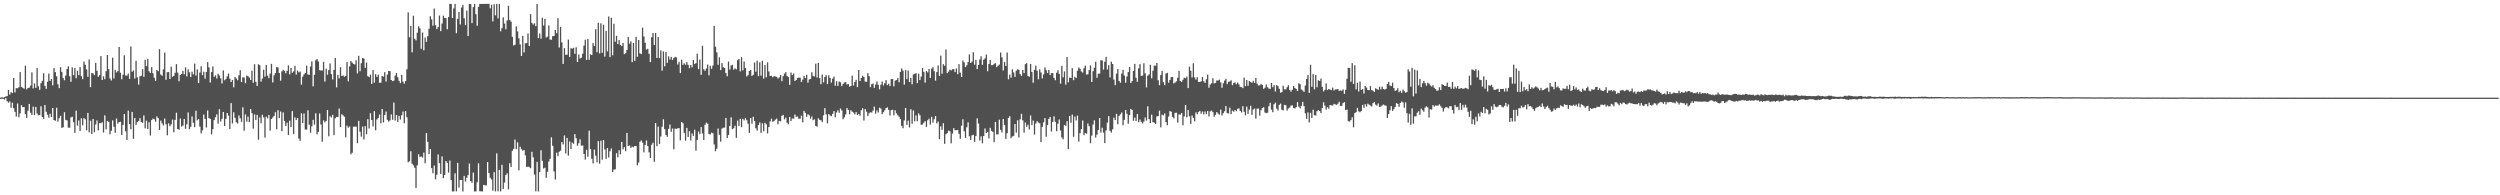 <svg xmlns="http://www.w3.org/2000/svg" width="1920" height="150"><path fill="#4f4f4f" d="M0 74.976h1v1H0zM1 74.725h1v1H1zM2 74.954h1v1H2zM3 74.619h1v1.868H3zM4 74.061h1v1.269H4zM5 73.846h1v3.935H5zM6 69.143h1v9.742H6zM7 72.599h1v5.265H7zM8 70.823h1v11.931H8zM9 71.467h1v7.369H9zM10 59.923h1v23.123H10zM11 70.955h1v14.98H11zM12 67.676h1v21.797H12zM13 67.813h1v11.703H13zM14 67.043h1v23.032H14zM15 55.345h1v31.672H15zM16 66.715h1v14.13H16zM17 67.413h1v14.945H17zM18 68.16h1v14.049H18zM19 50.412h1v37.197H19zM20 68.683h1v21.854H20zM21 67.547h1v17.426H21zM22 67.343h1v12.489H22zM23 65.74h1v20.854H23zM24 55.608h1v32.654H24zM25 67.867h1v14.055H25zM26 64.119h1v24.253H26zM27 67.502h1v14.594H27zM28 52.262h1v34.902H28zM29 66.271h1v22.317H29zM30 68.994h1v19.411H30zM31 63.902h1v17.707H31zM32 62.078h1v27.778H32zM33 56.25h1v34.979H33zM34 65.943h1v14.704H34zM35 68.267h1v17.526H35zM36 62.733h1v25.385H36zM37 56.469h1v33.943H37zM38 62.172h1v25.179H38zM39 60.624h1v29.326H39zM40 65.51h1v17.449H40zM41 52.342h1v39.794H41zM42 55.385h1v37.373H42zM43 58.603h1v24.157H43zM44 64.738h1v28.728H44zM45 67.681h1v23.148H45zM46 51.624h1v37.275H46zM47 55.119h1v43.076H47zM48 59.963h1v37.781H48zM49 61.655h1v24.579H49zM50 58.005h1v34.04H50zM51 52.956h1v39.571H51zM52 50.924h1v47.113H52zM53 58.556h1v39.468H53zM54 62.835h1v27.347H54zM55 51.696h1v37.975H55zM56 57.774h1v36.034H56zM57 52.239h1v49.81H57zM58 60.038h1v24.968H58zM59 54.343h1v42.161H59zM60 57.683h1v34.823H60zM61 51.565h1v49.119H61zM62 58.501h1v32.355H62zM63 60.844h1v35.377H63zM64 47.319h1v43.41H64zM65 49.775h1v41.852H65zM66 53.294h1v46.786H66zM67 58.972h1v27.774H67zM68 45.629h1v56.063H68zM69 66.904h1v25.801H69zM70 56.043h1v46.879H70zM71 56.402h1v34.983H71zM72 57.697h1v43.926H72zM73 48.277h1v47.369H73zM74 54.351h1v38.159H74zM75 59.003h1v41.083H75zM76 57.689h1v36.941H76zM77 43.044h1v51.595H77zM78 61.453h1v32.442H78zM79 58.59h1v43.18H79zM80 60.823h1v27.803H80zM81 54.706h1v44.607H81zM82 42.249h1v50.567H82zM83 53.073h1v40.473H83zM84 60.257h1v42.889H84zM85 61.791h1v38.643H85zM86 44.265h1v48.19H86zM87 60.276h1v37.067H87zM88 53.582h1v48.404H88zM89 55.632h1v35.375H89zM90 54.598h1v40.291H90zM91 36.031h1v57.7H91zM92 55.85h1v37.64H92zM93 60.878h1v42.758H93zM94 57.414h1v38.545H94zM95 42.504h1v45.088H95zM96 57.959h1v42.926H96zM97 58.134h1v49.343H97zM98 56.53h1v28.449H98zM99 60.572h1v34.646H99zM100 35.67h1v63.566H100zM101 55.101h1v30.866H101zM102 54.123h1v52.526H102zM103 60.291h1v30.272H103zM104 46.747h1v49.22H104zM105 59.446h1v34.332H105zM106 64.995h1v27.893H106zM107 58.566h1v32.206H107zM108 58.118h1v35.57H108zM109 53.123h1v41.203H109zM110 59.057h1v29.629H110zM111 45.939h1v52.602H111zM112 50.798h1v41.893H112zM113 45.217h1v53.801H113zM114 54.74h1v39.161H114zM115 56.037h1v48.064H115zM116 51.556h1v40.645H116zM117 56.196h1v34.908H117zM118 59.688h1v31.894H118zM119 62.182h1v31.256H119zM120 53.768h1v35.601H120zM121 54.665h1v36.123H121zM122 37.796h1v62.067H122zM123 57.259h1v35.424H123zM124 58.152h1v36.553H124zM125 53.228h1v43.12H125zM126 40.392h1v50.705H126zM127 61.214h1v34.236H127zM128 55.467h1v48.457H128zM129 55.324h1v39.374H129zM130 60.689h1v36.257H130zM131 51.255h1v44.269H131zM132 58.98h1v32.859H132zM133 58.288h1v43.316H133zM134 55.924h1v36.11H134zM135 49.246h1v37.309H135zM136 55.745h1v43.351H136zM137 62.387h1v37.222H137zM138 57.581h1v33.445H138zM139 56.838h1v40.413H139zM140 54.499h1v41.969H140zM141 57.026h1v34.306H141zM142 51.779h1v47.133H142zM143 58.682h1v36.786H143zM144 53.271h1v33.111H144zM145 55.487h1v43.762H145zM146 59.206h1v38.163H146zM147 55.025h1v34.423H147zM148 57.104h1v37.185H148zM149 48.843h1v48.778H149zM150 57.986h1v27.061H150zM151 53.305h1v39.104H151zM152 63.816h1v27.691H152zM153 55.679h1v41.62H153zM154 50.868h1v51.596H154zM155 57.71h1v42.368H155zM156 55.05h1v32.986H156zM157 60.44h1v30.878H157zM158 55.267h1v42.656H158zM159 47.723h1v37.107H159zM160 51.77h1v38.897H160zM161 63.334h1v28.003H161zM162 55.35h1v47.858H162zM163 51.024h1v48.187H163zM164 58.965h1v33.306H164zM165 57.911h1v32.085H165zM166 60.287h1v27.504H166zM167 56.606h1v38.385H167zM168 58.022h1v25.851H168zM169 60.177h1v33.226H169zM170 64.125h1v27.167H170zM171 54.046h1v31.967H171zM172 61.651h1v35.096H172zM173 60.609h1v30.683H173zM174 58.606h1v28.185H174zM175 56.544h1v32.215H175zM176 60.358h1v38.768H176zM177 62.987h1v16.155H177zM178 61.41h1v33.416H178zM179 67.078h1v19.178H179zM180 59.024h1v31.492H180zM181 60.269h1v33.602H181zM182 61.629h1v33.211H182zM183 57.844h1v30.817H183zM184 53.965h1v36.938H184zM185 63.035h1v30.526H185zM186 59.333h1v23.077H186zM187 59.556h1v40.835H187zM188 63.963h1v23.934H188zM189 58.064h1v35.324H189zM190 58.591h1v31.026H190zM191 59.553h1v34.171H191zM192 61.388h1v22.342H192zM193 54.269h1v32.65H193zM194 63.515h1v35.287H194zM195 49.348h1v38.529H195zM196 62.828h1v29.386H196zM197 66.011h1v22.25H197zM198 49.341h1v57.95H198zM199 50.069h1v40.094H199zM200 62.675h1v31.955H200zM201 60.297h1v27.849H201zM202 53.56h1v36.56H202zM203 58.858h1v46.787H203zM204 49.872h1v39.745H204zM205 58.065h1v32.82H205zM206 60.045h1v28.294H206zM207 56.492h1v43.828H207zM208 49.052h1v42.354H208zM209 63.275h1v26.949H209zM210 57.867h1v31.14H210zM211 56.02h1v30.199H211zM212 51.53h1v47.747H212zM213 51.806h1v32.81H213zM214 56.039h1v34.678H214zM215 61.961h1v23.676H215zM216 54.823h1v45.932H216zM217 53.668h1v32.638H217zM218 54.38h1v38.499H218zM219 56.27h1v40.505H219zM220 54.383h1v39.94H220zM221 50.168h1v53.513H221zM222 57.14h1v35.507H222zM223 52.245h1v45.363H223zM224 55.841h1v29.489H224zM225 54.825h1v48.192H225zM226 50.536h1v39.619H226zM227 57.357h1v34.857H227zM228 54.188h1v36.433H228zM229 55.608h1v50.847H229zM230 54.959h1v53.22H230zM231 65.034h1v22.06H231zM232 58.882h1v35.652H232zM233 57.118h1v30.045H233zM234 56.066h1v43.441H234zM235 50.489h1v49.042H235zM236 57.192h1v27.526H236zM237 57.466h1v38.354H237zM238 51.084h1v50.929H238zM239 47.179h1v49.828H239zM240 66.278h1v25.729H240zM241 57.464h1v38.22H241zM242 46.294h1v40.75H242zM243 45.289h1v57.894H243zM244 47.189h1v54.068H244zM245 53.846h1v33.301H245zM246 54.114h1v41.545H246zM247 54.169h1v54.694H247zM248 47.489h1v44.98H248zM249 62.659h1v31.268H249zM250 52.722h1v40.132H250zM251 57.417h1v27.054H251zM252 53.884h1v50.812H252zM253 48.719h1v40.592H253zM254 56.869h1v33.301H254zM255 61.049h1v27.139H255zM256 53.7h1v50.094H256zM257 44.421h1v46.407H257zM258 67.054h1v22.727H258zM259 57.478h1v32.363H259zM260 60.21h1v23.153H260zM261 51.599h1v45.992H261zM262 58.349h1v29.432H262zM263 57.968h1v30.648H263zM264 58.921h1v30.761H264zM265 58.286h1v47.163H265zM266 47.586h1v48.873H266zM267 62.502h1v35.556H267zM268 51.014h1v46.092H268zM269 46.871h1v71.657H269zM270 48.075h1v69.203H270zM271 49.112h1v48.151H271zM272 49.56h1v47.745H272zM273 46.282h1v50.95H273zM274 56.377h1v53.601H274zM275 42.857h1v49.982H275zM276 54.707h1v46.456H276zM277 48.587h1v56.349H277zM278 44.561h1v52.608H278zM279 45h1v62.132H279zM280 52.102h1v44.826H280zM281 48.051h1v54.989H281zM282 58.495h1v33.044H282zM283 59.237h1v39.424H283zM284 57.281h1v29.645H284zM285 64.434h1v27.727H285zM286 53.886h1v43.166H286zM287 63.48h1v21.904H287zM288 56.97h1v43.062H288zM289 59.104h1v32.64H289zM290 57.333h1v33.266H290zM291 63.581h1v24.387H291zM292 63.42h1v31.229H292zM293 58.293h1v25.426H293zM294 58.871h1v35.189H294zM295 55.42h1v32.953H295zM296 62.594h1v23.044H296zM297 57.31h1v34.7H297zM298 54.506h1v38.956H298zM299 54.616h1v37.867H299zM300 61.417h1v26.47H300zM301 62.316h1v29.7H301zM302 61.892h1v16.866H302zM303 58.079h1v34.473H303zM304 56.078h1v32.233H304zM305 59.334h1v34.282H305zM306 62.064h1v26.951H306zM307 63.853h1v27.938H307zM308 57.477h1v31.035H308zM309 62.655h1v22.978H309zM310 64.281h1v30.386H310zM311 62.232h1v23.116H311zM312 53.214h1v36.864H312zM313 9.469h1v115.178H313zM314 28.623h1v95.167H314zM315 19.942h1v96.217H315zM316 40.175h1v85.498H316zM317 12.104h1v114.885H317zM318 29.766h1v99.076H318zM319 31.003h1v113.305H319zM320 25.079h1v101.887H320zM321 20.147h1v98.351H321zM322 21.75h1v98.943H322zM323 37.483h1v82.668H323zM324 24.992h1v95.969H324zM325 38.622h1v78.559H325zM326 28.844h1v96.553H326zM327 32.153h1v70.041H327zM328 27.818h1v81.123H328zM329 22.113h1v96.224H329zM330 12.481h1v101.937H330zM331 14.92h1v114.181H331zM332 19.737h1v113.306H332zM333 6.542h1v120.608H333zM334 19.349h1v118.37H334zM335 22.335h1v111.879H335zM336 20.774h1v97.827H336zM337 11.936h1v113.397H337zM338 23.933h1v109.673H338zM339 18.065h1v102.043H339zM340 12.102h1v124.762H340zM341 13.692h1v120.784H341zM342 13.994h1v109.674H342zM343 22.419h1v102.645H343zM344 13.01h1v119.57H344zM345 3.026h1v120.256H345zM346 3.011h1v135.28H346zM347 13.821h1v133.209H347zM348 6.49h1v140.505H348zM349 3.041h1v130.056H349zM350 25.494h1v121.49H350zM351 14.497h1v110.563H351zM352 9.143h1v134.921H352zM353 18.8h1v119.438H353zM354 5.805h1v132.381H354zM355 3.735h1v143.288H355zM356 14.013h1v121.037H356zM357 19.249h1v120.156H357zM358 8.194h1v128.323H358zM359 27.639h1v106.862H359zM360 3.044h1v122.526H360zM361 3.151h1v135.924H361zM362 17.754h1v122.603H362zM363 5.464h1v127.074H363zM364 2.97h1v144.052H364zM365 10.898h1v136.11H365zM366 19.765h1v120.292H366zM367 5.265h1v120.107H367zM368 2.974h1v143.941H368zM369 3.006h1v143.921H369zM370 2.998h1v144.03H370zM371 2.971h1v139.017H371zM372 2.987h1v139.395H372zM373 2.98h1v139.341H373zM374 2.972h1v121.423H374zM375 2.966h1v129.965H375zM376 6.405h1v130.115H376zM377 3.647h1v134.164H377zM378 16.451h1v129.969H378zM379 3.215h1v128.98H379zM380 11.76h1v135.241H380zM381 2.976h1v114.831H381zM382 14.143h1v132.78H382zM383 2.974h1v127.524H383zM384 24.016h1v122.989H384zM385 21.595h1v105.045H385zM386 13.365h1v131.778H386zM387 18.067h1v122.156H387zM388 22.495h1v111.942H388zM389 15.742h1v117.392H389zM390 4.449h1v140.962H390zM391 15.238h1v110.15H391zM392 16.592h1v111.73H392zM393 28.333h1v87.459H393zM394 34.924h1v79.405H394zM395 34.396h1v72.77H395zM396 20.289h1v94.25H396zM397 24.119h1v85.258H397zM398 29.507h1v101.291H398zM399 34.144h1v78.538H399zM400 42.966h1v71.597H400zM401 27.6h1v88.184H401zM402 40.247h1v74.897H402zM403 33.221h1v86.159H403zM404 33.096h1v95.226H404zM405 25.641h1v102.241H405zM406 35.294h1v93.114H406zM407 10.862h1v118.336H407zM408 17.565h1v99.021H408zM409 18.895h1v101.868H409zM410 17.862h1v116.229H410zM411 20.08h1v126.855H411zM412 3h1v121.366H412zM413 29.3h1v117.73H413zM414 25.754h1v106.438H414zM415 29.681h1v85.737H415zM416 13.673h1v109.822H416zM417 19.607h1v109.764H417zM418 14.482h1v114.335H418zM419 28.841h1v107.731H419zM420 28.129h1v103.835H420zM421 19.491h1v104.568H421zM422 30.362h1v91.615H422zM423 30.551h1v74.945H423zM424 27.772h1v84.227H424zM425 27.627h1v104.02H425zM426 23.054h1v114.801H426zM427 25.527h1v91.742H427zM428 13.933h1v105.964H428zM429 36.496h1v80.039H429zM430 20.609h1v95.136H430zM431 32.561h1v76.524H431zM432 49.09h1v61.875H432zM433 36.953h1v67.096H433zM434 42.083h1v75.753H434zM435 41.995h1v63.92H435zM436 30.438h1v89.068H436zM437 43.779h1v64.913H437zM438 37h1v77.369H438zM439 37.424h1v72.115H439zM440 36.718h1v73.729H440zM441 41.303h1v61.693H441zM442 36.311h1v69.873H442zM443 47.628h1v64.316H443zM444 41.889h1v68.137H444zM445 44.923h1v62.073H445zM446 44.305h1v67.616H446zM447 41.258h1v70.467H447zM448 35.005h1v83.263H448zM449 30.504h1v92.079H449zM450 46.014h1v68.962H450zM451 29.894h1v90.51H451zM452 45.926h1v54.475H452zM453 41.687h1v72.85H453zM454 42.295h1v79.562H454zM455 33.068h1v92.417H455zM456 35.377h1v79.534H456zM457 22.43h1v97.117H457zM458 40.102h1v84.533H458zM459 17.518h1v90.871H459zM460 41.039h1v84.67H460zM461 17.933h1v90.14H461zM462 40.511h1v82.099H462zM463 18.989h1v88.515H463zM464 43.454h1v71.322H464zM465 23.632h1v98.433H465zM466 39.452h1v74.31H466zM467 12.633h1v108.278H467zM468 43.828h1v72.344H468zM469 13.717h1v100.296H469zM470 42.469h1v89.747H470zM471 18.203h1v112.051H471zM472 32.047h1v98.005H472zM473 27.488h1v90.184H473zM474 33.77h1v87.011H474zM475 30.766h1v84.65H475zM476 34.531h1v84.011H476zM477 35.358h1v73.656H477zM478 33.003h1v81.679H478zM479 41.577h1v71.431H479zM480 40.917h1v75.196H480zM481 38.339h1v63.764H481zM482 28.372h1v83.779H482zM483 33.576h1v78.08H483zM484 31.761h1v81.788H484zM485 47.716h1v64.914H485zM486 33.046h1v80.075H486zM487 46.77h1v65.36H487zM488 28.311h1v83.883H488zM489 43.621h1v83.281H489zM490 30.716h1v94.104H490zM491 40.953h1v67.929H491zM492 41.559h1v66.286H492zM493 21.225h1v88.333H493zM494 27.985h1v89.072H494zM495 32.905h1v78.449H495zM496 38.04h1v69.913H496zM497 37.479h1v74.708H497zM498 41.309h1v75.679H498zM499 47.722h1v73.625H499zM500 28.611h1v82.566H500zM501 25.396h1v84.199H501zM502 34.526h1v89.676H502zM503 25.309h1v69.151H503zM504 44.558h1v67.694H504zM505 28.486h1v68.736H505zM506 44.593h1v65.933H506zM507 38.725h1v66.132H507zM508 54.279h1v43.072H508zM509 39.489h1v52.117H509zM510 50.876h1v48.282H510zM511 40.008h1v63.69H511zM512 48.216h1v56.855H512zM513 43.283h1v55.664H513zM514 45.698h1v49.969H514zM515 43.691h1v57.526H515zM516 46.017h1v52.712H516zM517 44.639h1v69.995H517zM518 43.683h1v55.097H518zM519 44.134h1v54.854H519zM520 49.484h1v49.075H520zM521 47.414h1v50.969H521zM522 56.122h1v51.659H522zM523 45.879h1v47.806H523zM524 49.835h1v44.887H524zM525 48.564h1v53.474H525zM526 49.739h1v58.233H526zM527 47.648h1v50.551H527zM528 49.836h1v55.371H528zM529 52.401h1v48.342H529zM530 49.942h1v57.91H530zM531 51.688h1v50.839H531zM532 46.127h1v58.29H532zM533 49.223h1v50.412H533zM534 48.547h1v67.177H534zM535 41.211h1v66.266H535zM536 53.07h1v47.93H536zM537 45.71h1v57.272H537zM538 57.508h1v40.092H538zM539 35.143h1v67.309H539zM540 53.205h1v54.317H540zM541 54.399h1v41.452H541zM542 52.657h1v41.544H542zM543 49.586h1v45.431H543zM544 57.88h1v45.094H544zM545 50.459h1v52.755H545zM546 52.856h1v48.978H546zM547 50.401h1v51.923H547zM548 19.844h1v91.111H548zM549 35.821h1v80.337H549zM550 40.202h1v74.013H550zM551 49.732h1v48.971H551zM552 44.041h1v59.484H552zM553 53.791h1v55.012H553zM554 48.419h1v50.336H554zM555 51.639h1v46.441H555zM556 52.194h1v45.816H556zM557 56.106h1v34.443H557zM558 58.586h1v47.396H558zM559 47.303h1v56.357H559zM560 53.435h1v43.26H560zM561 50.317h1v39.8H561zM562 49.79h1v49.436H562zM563 53.484h1v44.989H563zM564 52.481h1v44.014H564zM565 53.263h1v52.578H565zM566 46.292h1v46.34H566zM567 45.326h1v51.37H567zM568 54.815h1v36.499H568zM569 43.893h1v53.815H569zM570 54.079h1v37.269H570zM571 47.25h1v45.277H571zM572 52.188h1v38.593H572zM573 58.73h1v33.643H573zM574 57.718h1v37.322H574zM575 54.485h1v47.59H575zM576 53.71h1v36.937H576zM577 58.338h1v36.617H577zM578 57.42h1v32.304H578zM579 47.991h1v44.992H579zM580 55.107h1v43.452H580zM581 46.556h1v53.777H581zM582 58.473h1v37.564H582zM583 47.874h1v46.19H583zM584 58.094h1v43.956H584zM585 46.698h1v48.046H585zM586 60.386h1v40.375H586zM587 49.884h1v44.44H587zM588 59.33h1v36.171H588zM589 47.936h1v54.533H589zM590 54.904h1v42.683H590zM591 58.381h1v34.843H591zM592 58.186h1v32.96H592zM593 59.324h1v34.218H593zM594 58.537h1v34.478H594zM595 58.725h1v33.205H595zM596 59.016h1v32.046H596zM597 60.299h1v35.147H597zM598 59.447h1v33.37H598zM599 57.589h1v35.63H599zM600 62.336h1v26.615H600zM601 58.456h1v29.818H601zM602 56.507h1v35.195H602zM603 55.378h1v34.998H603zM604 58.367h1v35.831H604zM605 59.187h1v36.248H605zM606 65.194h1v24.601H606zM607 55.72h1v37.191H607zM608 57.702h1v33.286H608zM609 56.41h1v34.76H609zM610 62.195h1v25.74H610zM611 61.422h1v28.227H611zM612 59.936h1v29.557H612zM613 59.597h1v31.647H613zM614 59.692h1v31.468H614zM615 62.946h1v25.863H615zM616 61.253h1v32.63H616zM617 58.293h1v26.874H617zM618 59.941h1v26.719H618zM619 57.404h1v32.312H619zM620 63.472h1v24.279H620zM621 61.011h1v27.533H621zM622 60.614h1v30.474H622zM623 55.507h1v33.916H623zM624 58.297h1v34.007H624zM625 58.763h1v32.891H625zM626 48.885h1v47.889H626zM627 59.522h1v37.765H627zM628 48.321h1v42.545H628zM629 59.999h1v31.994H629zM630 64.657h1v27.701H630zM631 57.29h1v36.542H631zM632 63.286h1v25.31H632zM633 59.108h1v23.949H633zM634 57.776h1v30.103H634zM635 64.567h1v30.175H635zM636 57.88h1v29.712H636zM637 59.896h1v28.729H637zM638 63.459h1v25.78H638zM639 60.436h1v26.992H639zM640 58.869h1v26.448H640zM641 65.855h1v24.229H641zM642 62.397h1v23.913H642zM643 65.946h1v18.731H643zM644 62.611h1v24.043H644zM645 63.196h1v20.165H645zM646 66.158h1v18.672H646zM647 64.493h1v27.1H647zM648 63.383h1v26.769H648zM649 63.03h1v24.825H649zM650 64.931h1v18.125H650zM651 64.517h1v19.911H651zM652 66.636h1v21.141H652zM653 66.051h1v18.636H653zM654 58.134h1v27.603H654zM655 65.626h1v20.85H655zM656 62.974h1v24.91H656zM657 61.275h1v24.783H657zM658 66.94h1v21.353H658zM659 53.81h1v33.694H659zM660 62.278h1v26.613H660zM661 59.895h1v24.779H661zM662 58.182h1v24.96H662zM663 59.177h1v33.411H663zM664 62.672h1v21.029H664zM665 62.807h1v22.983H665zM666 56.188h1v33.018H666zM667 58.461h1v28.567H667zM668 66.909h1v19.244H668zM669 64.703h1v21.757H669zM670 64.169h1v20.755H670zM671 67.429h1v14.437H671zM672 64.965h1v22.282H672zM673 62.503h1v22.287H673zM674 65.129h1v21.22H674zM675 68.609h1v14.091H675zM676 65.093h1v18.323H676zM677 62.635h1v25.052H677zM678 65.626h1v20.528H678zM679 63.918h1v20.809H679zM680 61.557h1v21.443H680zM681 65.373h1v17.103H681zM682 64.299h1v20.077H682zM683 66.101h1v22.629H683zM684 60.789h1v23.848H684zM685 60.696h1v23.587H685zM686 66.301h1v22.26H686zM687 61.878h1v22.789H687zM688 61.508h1v25.533H688zM689 59.975h1v28.584H689zM690 63.205h1v26.459H690zM691 55.306h1v36.205H691zM692 52.518h1v44.14H692zM693 54.288h1v44.238H693zM694 64.985h1v27.501H694zM695 53.858h1v29.063H695zM696 60.799h1v35.156H696zM697 54.184h1v38.508H697zM698 62.962h1v34.948H698zM699 59.808h1v24.074H699zM700 64.714h1v30.279H700zM701 57.189h1v27.659H701zM702 56.772h1v36.43H702zM703 56.117h1v32.495H703zM704 63.784h1v29.312H704zM705 56.568h1v30.498H705zM706 61.516h1v27.019H706zM707 58.819h1v37.026H707zM708 52.184h1v43.409H708zM709 55.196h1v39.011H709zM710 63.432h1v29.589H710zM711 54.59h1v42.826H711zM712 55.604h1v36.83H712zM713 52.942h1v38.247H713zM714 59.856h1v35.816H714zM715 52.718h1v37.054H715zM716 51.6h1v42.682H716zM717 54.688h1v36.934H717zM718 61.927h1v27.173H718zM719 55.322h1v39.424H719zM720 50.262h1v43.119H720zM721 58.298h1v48.491H721zM722 42.679h1v54.37H722zM723 56.638h1v43.095H723zM724 49.287h1v45.385H724zM725 50.501h1v59.941H725zM726 37.983h1v65.099H726zM727 56.149h1v46.035H727zM728 55.015h1v45.277H728zM729 53.574h1v47.23H729zM730 54.044h1v56.036H730zM731 53.172h1v49.411H731zM732 53.094h1v45.333H732zM733 55.34h1v44.642H733zM734 52.577h1v47.408H734zM735 57.01h1v42.731H735zM736 49.33h1v53.431H736zM737 55.793h1v50.805H737zM738 59.138h1v37.419H738zM739 46.421h1v45.154H739zM740 47.861h1v52.954H740zM741 51.563h1v54.339H741zM742 50.144h1v47.597H742zM743 47.682h1v46.262H743zM744 41.775h1v62.926H744zM745 48.375h1v59.086H745zM746 47.335h1v56.667H746zM747 40.116h1v63.415H747zM748 49.684h1v59.287H748zM749 45.993h1v58.497H749zM750 53.066h1v37.802H750zM751 49.9h1v45.012H751zM752 45.663h1v62.259H752zM753 43.214h1v61.502H753zM754 49.745h1v60.299H754zM755 45.885h1v58.584H755zM756 44.846h1v53.808H756zM757 41.876h1v60.333H757zM758 54.728h1v46.539H758zM759 49.195h1v57.095H759zM760 46.02h1v52.128H760zM761 50.09h1v50.378H761zM762 49.966h1v51.324H762zM763 48.947h1v60.277H763zM764 48.523h1v45.138H764zM765 51.502h1v51.788H765zM766 50.42h1v52.733H766zM767 49.561h1v42.319H767zM768 40.344h1v59.365H768zM769 44.089h1v57.649H769zM770 54.101h1v37.268H770zM771 47.525h1v48.519H771zM772 50.591h1v56.037H772zM773 40.338h1v61.964H773zM774 60.924h1v29.629H774zM775 57.275h1v31.98H775zM776 59.677h1v46.447H776zM777 53.269h1v51.512H777zM778 55.603h1v48.738H778zM779 59.041h1v36.193H779zM780 54.312h1v47.58H780zM781 53.176h1v39.244H781zM782 53.675h1v51.963H782zM783 56.916h1v34.737H783zM784 58.231h1v29.192H784zM785 53.766h1v38.714H785zM786 56.168h1v45.706H786zM787 49.256h1v44.737H787zM788 48.461h1v48.947H788zM789 58.315h1v37.457H789zM790 58.938h1v40.509H790zM791 49.167h1v39.576H791zM792 55.261h1v40.863H792zM793 63.549h1v29.044H793zM794 53.622h1v49.773H794zM795 50.362h1v44.505H795zM796 54.302h1v38.787H796zM797 60.92h1v33.181H797zM798 53.267h1v41.376H798zM799 55.663h1v53.387H799zM800 60.207h1v37.215H800zM801 57.108h1v36.908H801zM802 51.742h1v38.977H802zM803 53.922h1v51.065H803zM804 56.068h1v39.976H804zM805 53.74h1v37.577H805zM806 57.679h1v32.151H806zM807 56.191h1v44.831H807zM808 56.114h1v37.556H808zM809 59.786h1v29.56H809zM810 61.668h1v31.867H810zM811 55.877h1v44.873H811zM812 53.975h1v41.058H812zM813 56.75h1v35.01H813zM814 64.252h1v35.981H814zM815 50.519h1v55.073H815zM816 59.41h1v47.571H816zM817 54.833h1v41.121H817zM818 65.006h1v31.649H818zM819 43.798h1v49.288H819zM820 63.164h1v51.366H820zM821 59.539h1v29.586H821zM822 59.906h1v34.391H822zM823 52.395h1v35.617H823zM824 61.585h1v43.49H824zM825 59.003h1v30.542H825zM826 59.939h1v32.565H826zM827 54.373h1v34.396H827zM828 51.878h1v56.86H828zM829 52.771h1v49.509H829zM830 54.874h1v44.324H830zM831 55.774h1v36.773H831zM832 52.485h1v51.36H832zM833 50.39h1v51.81H833zM834 57.332h1v45.372H834zM835 57.015h1v37.791H835zM836 53.829h1v43.089H836zM837 50.225h1v59.797H837zM838 62.931h1v41.229H838zM839 54.691h1v40.956H839zM840 52.006h1v40.408H840zM841 47.394h1v58.258H841zM842 59.724h1v43.691H842zM843 56.615h1v43.233H843zM844 56.55h1v34.082H844zM845 46.258h1v55.565H845zM846 46.464h1v51.587H846zM847 53.44h1v48.421H847zM848 47.43h1v62.498H848zM849 43.613h1v56.522H849zM850 53.365h1v40.781H850zM851 50.082h1v39.087H851zM852 59.464h1v40.979H852zM853 47.404h1v54.436H853zM854 49.131h1v50.208H854zM855 61.12h1v29.225H855zM856 65.361h1v26.86H856zM857 56.528h1v30.877H857zM858 53.033h1v42.388H858zM859 62.156h1v26.87H859zM860 63.479h1v24.333H860zM861 56.542h1v29.846H861zM862 53.646h1v42.562H862zM863 58.075h1v33.924H863zM864 63.533h1v21.017H864zM865 58.776h1v28.611H865zM866 55.325h1v39.691H866zM867 51.444h1v36.992H867zM868 63.682h1v20.028H868zM869 62.277h1v22.16H869zM870 54.412h1v38.385H870zM871 49.035h1v41.302H871zM872 59.678h1v33.184H872zM873 62.877h1v24.739H873zM874 52.449h1v41.436H874zM875 49.243h1v42.569H875zM876 58.359h1v35.222H876zM877 58.013h1v36.785H877zM878 48.661h1v44.679H878zM879 56.322h1v33.896H879zM880 67.129h1v25.517H880zM881 58.129h1v23.521H881zM882 57.131h1v34.328H882zM883 49.703h1v44.83H883zM884 60.131h1v27.921H884zM885 54.269h1v39.562H885zM886 50.38h1v43.841H886zM887 50.409h1v44.865H887zM888 48.358h1v41.076H888zM889 61.658h1v27.435H889zM890 65.42h1v19.556H890zM891 57.663h1v40.123H891zM892 54.419h1v33.685H892zM893 63.079h1v25.552H893zM894 65.379h1v21.743H894zM895 56.458h1v37.341H895zM896 55.902h1v40.236H896zM897 63.489h1v26.022H897zM898 61.392h1v23.894H898zM899 59.173h1v26.652H899zM900 59.099h1v30.649H900zM901 64.043h1v26.908H901zM902 63.327h1v23.366H902zM903 62.414h1v24.145H903zM904 59.694h1v34.437H904zM905 54.41h1v33.495H905zM906 62.254h1v25.699H906zM907 62.923h1v23.863H907zM908 61.233h1v35.035H908zM909 59.631h1v29.74H909zM910 60.132h1v20.481H910zM911 58.753h1v31.373H911zM912 67.687h1v16.859H912zM913 51.207h1v38.061H913zM914 54.321h1v40.739H914zM915 59.497h1v29.167H915zM916 48.593h1v41.92H916zM917 59.457h1v33.73H917zM918 61.133h1v25.185H918zM919 59.27h1v28.481H919zM920 62.93h1v23.03H920zM921 62.933h1v22.272H921zM922 62.472h1v24.879H922zM923 59.03h1v26.62H923zM924 62.387h1v25.5H924zM925 63.666h1v21.976H925zM926 60.874h1v26.798H926zM927 57.288h1v27.995H927zM928 67.366h1v22.01H928zM929 64.909h1v20.606H929zM930 63.949h1v21.042H930zM931 60.117h1v26.039H931zM932 64.041h1v25.683H932zM933 63.653h1v24.567H933zM934 61.807h1v24.251H934zM935 61.834h1v25.344H935zM936 61.195h1v26.882H936zM937 63.209h1v21.037H937zM938 67.356h1v21.305H938zM939 63.962h1v22.956H939zM940 61.884h1v23.559H940zM941 60.495h1v20.985H941zM942 64.592h1v22.259H942zM943 62.847h1v24.336H943zM944 62.529h1v20.184H944zM945 61.692h1v25.967H945zM946 65.404h1v19.546H946zM947 63.674h1v22.132H947zM948 63.258h1v21.201H948zM949 64.728h1v20.688H949zM950 63.381h1v20.203H950zM951 64.757h1v18.449H951zM952 66.701h1v18.482H952zM953 66.927h1v19.431H953zM954 67.689h1v13.887H954zM955 59.598h1v26.25H955zM956 66.195h1v22.385H956zM957 61.43h1v20.5H957zM958 65.878h1v21.617H958zM959 62.205h1v21.976H959zM960 62.961h1v18.27H960zM961 63.603h1v24.619H961zM962 62.065h1v22.018H962zM963 63.662h1v19.711H963zM964 59.883h1v31.191H964zM965 64.248h1v19.202H965zM966 65.661h1v17.685H966zM967 65.531h1v23.277H967zM968 64.397h1v20.309H968zM969 65.206h1v17.799H969zM970 68.19h1v14.136H970zM971 67.345h1v19.105H971zM972 64.911h1v22.007H972zM973 66.978h1v19.578H973zM974 68.017h1v13.609H974zM975 68.319h1v10.644H975zM976 63.723h1v20.473H976zM977 66.983h1v19.167H977zM978 65.406h1v14.662H978zM979 70.259h1v8.583H979zM980 65.339h1v18.079H980zM981 66.181h1v18.741H981zM982 68.181h1v12.341H982zM983 71.152h1v8.41H983zM984 70.741h1v13.574H984zM985 65.801h1v18.966H985zM986 68.63h1v11.883H986zM987 68.632h1v12.228H987zM988 66.99h1v17.951H988zM989 65.467h1v17.858H989zM990 69.023h1v13.549H990zM991 70.389h1v10.659H991zM992 68.892h1v12.032H992zM993 66.07h1v16.884H993zM994 67.609h1v15.735H994zM995 68.312h1v13.965H995zM996 69.863h1v8.59H996zM997 63.918h1v18.017H997zM998 64.67h1v18.549H998zM999 68.687h1v12.597H999zM1000 69.497h1v8.716H1000zM1001 70.529h1v10.962H1001zM1002 65.716h1v21.32H1002zM1003 60.615h1v30.682H1003zM1004 57.67h1v28.633H1004zM1005 71.315h1v22.745H1005zM1006 49.741h1v36.865H1006zM1007 66.637h1v23.973H1007zM1008 56.883h1v27.375H1008zM1009 68.616h1v19.888H1009zM1010 57.589h1v31.07H1010zM1011 66.948h1v18.499H1011zM1012 61.674h1v22.829H1012zM1013 62.23h1v23.08H1013zM1014 60.377h1v26.448H1014zM1015 66.686h1v16.279H1015zM1016 70.203h1v8.407H1016zM1017 69.018h1v12.066H1017zM1018 64.082h1v20.115H1018zM1019 69.153h1v13.185H1019zM1020 68.365h1v15.102H1020zM1021 68.781h1v11.855H1021zM1022 69.242h1v11.683H1022zM1023 67.255h1v13.819H1023zM1024 69.492h1v10.262H1024zM1025 68.656h1v11.547H1025zM1026 68.612h1v11.903H1026zM1027 68.427h1v11.252H1027zM1028 69.763h1v8.394H1028zM1029 69.413h1v11.927H1029zM1030 69.714h1v11.58H1030zM1031 68.681h1v10.456H1031zM1032 72.114h1v6.327H1032zM1033 68.929h1v15.673H1033zM1034 60.468h1v23.714H1034zM1035 52.091h1v40.964H1035zM1036 52.205h1v41.118H1036zM1037 62.73h1v29.47H1037zM1038 48.501h1v41.54H1038zM1039 64.435h1v33.356H1039zM1040 50.146h1v36.738H1040zM1041 68.63h1v17.495H1041zM1042 63.496h1v19.342H1042zM1043 70.264h1v15.222H1043zM1044 62.594h1v23.596H1044zM1045 69.02h1v16.175H1045zM1046 68.345h1v12.191H1046zM1047 71.851h1v10.967H1047zM1048 66.099h1v13.89H1048zM1049 67.237h1v14.658H1049zM1050 69.099h1v10.5H1050zM1051 69.288h1v11.089H1051zM1052 66.139h1v14.953H1052zM1053 69.181h1v12.596H1053zM1054 69.705h1v9.576H1054zM1055 70.62h1v7.686H1055zM1056 67.786h1v12.564H1056zM1057 68.443h1v12.754H1057zM1058 68.987h1v10.46H1058zM1059 66.668h1v15.509H1059zM1060 68.615h1v13.217H1060zM1061 66.498h1v14.39H1061zM1062 68.292h1v12.001H1062zM1063 68.763h1v12.124H1063zM1064 68.232h1v12.981H1064zM1065 64.529h1v26.046H1065zM1066 62.916h1v24.673H1066zM1067 65.69h1v19.015H1067zM1068 66.096h1v15.433H1068zM1069 63.556h1v21.651H1069zM1070 67.547h1v16.223H1070zM1071 69.778h1v12.365H1071zM1072 69.343h1v9.854H1072zM1073 67.791h1v12.043H1073zM1074 70.804h1v11.242H1074zM1075 69.732h1v9.358H1075zM1076 71.378h1v6.606H1076zM1077 68.753h1v9.92H1077zM1078 70.043h1v12.637H1078zM1079 71.208h1v7.384H1079zM1080 70.686h1v16.215H1080zM1081 53.214h1v40.969H1081zM1082 54.924h1v32.549H1082zM1083 66.567h1v29.34H1083zM1084 52.079h1v31.191H1084zM1085 73.994h1v20.915H1085zM1086 53.557h1v35.843H1086zM1087 71.841h1v17.501H1087zM1088 54.131h1v32.423H1088zM1089 65.565h1v19.872H1089zM1090 60.652h1v27.537H1090zM1091 66.935h1v16.477H1091zM1092 63.926h1v20.745H1092zM1093 62.172h1v23.64H1093zM1094 63.856h1v18.773H1094zM1095 65.84h1v15.817H1095zM1096 63.51h1v18.942H1096zM1097 64.229h1v26.07H1097zM1098 65.627h1v18.289H1098zM1099 66.463h1v17.742H1099zM1100 65.507h1v15.242H1100zM1101 67.396h1v14.442H1101zM1102 68.418h1v12.588H1102zM1103 69.696h1v11.438H1103zM1104 69.41h1v11.758H1104zM1105 66.997h1v13.148H1105zM1106 69.181h1v12.379H1106zM1107 64.645h1v18.245H1107zM1108 65.244h1v20.39H1108zM1109 66.069h1v17.109H1109zM1110 65.953h1v16.209H1110zM1111 63.436h1v19.082H1111zM1112 66.831h1v16.366H1112zM1113 66.667h1v14.817H1113zM1114 68.098h1v13.589H1114zM1115 62.966h1v21.549H1115zM1116 68.18h1v19.07H1116zM1117 66.586h1v14.012H1117zM1118 67.814h1v14.526H1118zM1119 66.104h1v15.92H1119zM1120 68.268h1v16.335H1120zM1121 67.87h1v11.293H1121zM1122 67.533h1v16.815H1122zM1123 68.25h1v12.267H1123zM1124 67.982h1v14.567H1124zM1125 67.416h1v12.984H1125zM1126 67.855h1v14.768H1126zM1127 68.559h1v17.312H1127zM1128 58.141h1v31.591H1128zM1129 65.431h1v19.65H1129zM1130 53.329h1v42.02H1130zM1131 53.664h1v37.972H1131zM1132 54.354h1v41.424H1132zM1133 53.085h1v36.509H1133zM1134 59.461h1v33.704H1134zM1135 54.089h1v33.017H1135zM1136 61.194h1v28.223H1136zM1137 61.531h1v24.319H1137zM1138 66.465h1v20.333H1138zM1139 58.69h1v23.579H1139zM1140 68.11h1v18.908H1140zM1141 61.341h1v22.258H1141zM1142 70.25h1v14.069H1142zM1143 65.411h1v22.49H1143zM1144 65.919h1v21.2H1144zM1145 65.113h1v16.557H1145zM1146 66.992h1v17.294H1146zM1147 69.042h1v10.955H1147zM1148 68.959h1v12.94H1148zM1149 68.497h1v13.904H1149zM1150 68.131h1v13.701H1150zM1151 70.636h1v9.939H1151zM1152 68.31h1v12.33H1152zM1153 68.367h1v13.588H1153zM1154 68.221h1v14.279H1154zM1155 70.278h1v10.959H1155zM1156 67.796h1v11.246H1156zM1157 70.184h1v11.6H1157zM1158 67.496h1v12.696H1158zM1159 59.415h1v34.221H1159zM1160 59.255h1v31.445H1160zM1161 64.252h1v29.093H1161zM1162 49.703h1v34.665H1162zM1163 64.258h1v28.975H1163zM1164 52.517h1v31.739H1164zM1165 70.518h1v18.425H1165zM1166 54.408h1v28.753H1166zM1167 70.747h1v12.342H1167zM1168 62.667h1v18.525H1168zM1169 70.11h1v12.544H1169zM1170 66.823h1v15.316H1170zM1171 69.291h1v11.363H1171zM1172 68.429h1v15.539H1172zM1173 70.114h1v9.856H1173zM1174 64.839h1v16.847H1174zM1175 68.277h1v13.15H1175zM1176 66.989h1v15.43H1176zM1177 68.047h1v15.771H1177zM1178 67.215h1v17.871H1178zM1179 66.298h1v16.801H1179zM1180 67.046h1v15.393H1180zM1181 67.945h1v14.082H1181zM1182 69.36h1v11.913H1182zM1183 67.456h1v14.676H1183zM1184 69.298h1v10.153H1184zM1185 69.171h1v12.671H1185zM1186 68.373h1v15.349H1186zM1187 67.738h1v14.524H1187zM1188 67.324h1v13.893H1188zM1189 70.379h1v12.597H1189zM1190 63.702h1v20.573H1190zM1191 66.43h1v19.395H1191zM1192 66.68h1v18.708H1192zM1193 68.559h1v14.774H1193zM1194 62.891h1v21.496H1194zM1195 67.123h1v16.104H1195zM1196 66.299h1v16.45H1196zM1197 67.677h1v15.32H1197zM1198 69.307h1v11.569H1198zM1199 69.479h1v12.092H1199zM1200 67.821h1v14.198H1200zM1201 68.262h1v11.76H1201zM1202 68.17h1v12.497H1202zM1203 65.941h1v14.577H1203zM1204 68.53h1v15.017H1204zM1205 65.039h1v15.67H1205zM1206 69.952h1v11.191H1206zM1207 69.259h1v12.056H1207zM1208 66.13h1v14.36H1208zM1209 68.641h1v12.773H1209zM1210 67.153h1v13.144H1210zM1211 69.169h1v12.676H1211zM1212 68.656h1v10.836H1212zM1213 70.019h1v12.404H1213zM1214 70.546h1v9.513H1214zM1215 68.082h1v12.563H1215zM1216 69.399h1v12.184H1216zM1217 69.654h1v13.14H1217zM1218 67.613h1v14.07H1218zM1219 66.536h1v14.721H1219zM1220 69.613h1v15.701H1220zM1221 70.067h1v12.907H1221zM1222 68.599h1v15.123H1222zM1223 68.917h1v14.305H1223zM1224 68.734h1v14.212H1224zM1225 66.881h1v16.148H1225zM1226 66.698h1v15.224H1226zM1227 69.093h1v13.033H1227zM1228 67.723h1v14.411H1228zM1229 69.22h1v11.198H1229zM1230 69.714h1v10.675H1230zM1231 69.986h1v10.686H1231zM1232 69.071h1v11.119H1232zM1233 66.944h1v14.997H1233zM1234 71.329h1v9.633H1234zM1235 69.472h1v12.26H1235zM1236 69.554h1v12.054H1236zM1237 69.292h1v10.451H1237zM1238 70.128h1v10.136H1238zM1239 69.236h1v12.407H1239zM1240 69.963h1v8.567H1240zM1241 72.088h1v6.529H1241zM1242 71.182h1v8.419H1242zM1243 71.615h1v9.272H1243zM1244 69.518h1v9.493H1244zM1245 69.3h1v10.678H1245zM1246 69.084h1v9.65H1246zM1247 70.06h1v8.916H1247zM1248 69.506h1v10.405H1248zM1249 68.747h1v11.545H1249zM1250 69.417h1v10.02H1250zM1251 70.395h1v8.528H1251zM1252 69.942h1v9.357H1252zM1253 67.991h1v11.535H1253zM1254 70.945h1v8.932H1254zM1255 70.275h1v9.698H1255zM1256 71.992h1v8.059H1256zM1257 70.445h1v9.59H1257zM1258 70.291h1v8.895H1258zM1259 70.714h1v10.457H1259zM1260 69.993h1v9.211H1260zM1261 70.489h1v10.437H1261zM1262 69.43h1v12.003H1262zM1263 69.695h1v10.373H1263zM1264 69.401h1v10.522H1264zM1265 68.578h1v13.084H1265zM1266 68.786h1v10.052H1266zM1267 68.729h1v11.918H1267zM1268 69.339h1v11.742H1268zM1269 69.536h1v10.874H1269zM1270 69.892h1v9.383H1270zM1271 70.335h1v9.185H1271zM1272 68.738h1v12.081H1272zM1273 70.141h1v9.37H1273zM1274 70.513h1v8.299H1274zM1275 71.36h1v6.886H1275zM1276 72.528h1v6.186H1276zM1277 72.129h1v7.622H1277zM1278 71.715h1v6.577H1278zM1279 72.602h1v7.565H1279zM1280 70.029h1v8.473H1280zM1281 72.22h1v6.427H1281zM1282 70.68h1v7.579H1282zM1283 72.24h1v6.139H1283zM1284 71.797h1v7.059H1284zM1285 70.991h1v7.762H1285zM1286 71.445h1v8.018H1286zM1287 71.599h1v6.208H1287zM1288 71.555h1v7.173H1288zM1289 69.676h1v10.594H1289zM1290 71.553h1v7.296H1290zM1291 70.668h1v8.242H1291zM1292 71.105h1v8.167H1292zM1293 71.104h1v8.234H1293zM1294 70.162h1v10.437H1294zM1295 70.802h1v8.537H1295zM1296 69.895h1v11.816H1296zM1297 70.002h1v10.875H1297zM1298 70.798h1v8.49H1298zM1299 70.69h1v7.113H1299zM1300 71.652h1v7.365H1300zM1301 71.402h1v6.377H1301zM1302 71.603h1v6.256H1302zM1303 70.715h1v7.212H1303zM1304 71.93h1v6.173H1304zM1305 70.664h1v7.303H1305zM1306 72.031h1v6.132H1306zM1307 71.363h1v6.717H1307zM1308 71.657h1v6.326H1308zM1309 71.385h1v6.556H1309zM1310 71.95h1v6.158H1310zM1311 71.551h1v6.786H1311zM1312 72.326h1v5.563H1312zM1313 72.483h1v4.683H1313zM1314 72.871h1v4.192H1314zM1315 72.588h1v4.803H1315zM1316 73.204h1v4.941H1316zM1317 72.556h1v5.241H1317zM1318 72.682h1v5.567H1318zM1319 71h1v8.092H1319zM1320 72.423h1v6.993H1320zM1321 72.927h1v6.054H1321zM1322 72.344h1v5.321H1322zM1323 72.507h1v5.126H1323zM1324 72.759h1v6.27H1324zM1325 72.664h1v5.895H1325zM1326 72.565h1v5.303H1326zM1327 72.871h1v4.076H1327zM1328 72.938h1v3.887H1328zM1329 73.155h1v4.171H1329zM1330 72.623h1v5.082H1330zM1331 72.308h1v5.652H1331zM1332 72.044h1v5.966H1332zM1333 72.169h1v5.336H1333zM1334 72.633h1v5.272H1334zM1335 72.657h1v4.715H1335zM1336 72.802h1v4.512H1336zM1337 72.976h1v4.085H1337zM1338 72.49h1v4.26H1338zM1339 72.869h1v4.333H1339zM1340 72.024h1v4.992H1340zM1341 72.18h1v5.267H1341zM1342 72.868h1v4.523H1342zM1343 72.565h1v4.51H1343zM1344 72.758h1v4.573H1344zM1345 72.911h1v4.246H1345zM1346 72.645h1v4.672H1346zM1347 73.345h1v3.81H1347zM1348 73.148h1v3.506H1348zM1349 72.645h1v4.668H1349zM1350 72.732h1v4.342H1350zM1351 73.329h1v4.753H1351zM1352 72.332h1v5.112H1352zM1353 72.853h1v5.312H1353zM1354 73.239h1v4.363H1354zM1355 72.404h1v5.397H1355zM1356 72.952h1v4.461H1356zM1357 73.082h1v4.296H1357zM1358 72.804h1v4.578H1358zM1359 72.795h1v5.56H1359zM1360 72.72h1v5.185H1360zM1361 72.734h1v5.165H1361zM1362 73.021h1v4.549H1362zM1363 72.614h1v5.574H1363zM1364 72.774h1v4.791H1364zM1365 73h1v4.248H1365zM1366 72.711h1v5.328H1366zM1367 72.918h1v4.754H1367zM1368 73.148h1v4.539H1368zM1369 72.728h1v4.673H1369zM1370 73.915h1v2.673H1370zM1371 72.787h1v3.917H1371zM1372 73.338h1v3.889H1372zM1373 73.173h1v4.309H1373zM1374 73.098h1v4.251H1374zM1375 73.354h1v3.474H1375zM1376 73.277h1v3.556H1376zM1377 73.294h1v3.956H1377zM1378 72.852h1v4.661H1378zM1379 72.842h1v3.844H1379zM1380 73.313h1v4.278H1380zM1381 73.543h1v3.295H1381zM1382 73.791h1v2.817H1382zM1383 73.293h1v2.936H1383zM1384 73.511h1v2.742H1384zM1385 73.464h1v2.826H1385zM1386 73.515h1v3.236H1386zM1387 73.746h1v2.906H1387zM1388 73.781h1v2.808H1388zM1389 73.674h1v2.536H1389zM1390 73.796h1v2.386H1390zM1391 73.876h1v2.383H1391zM1392 73.756h1v2.504H1392zM1393 73.807h1v2.844H1393zM1394 73.821h1v3.06H1394zM1395 73.585h1v3.249H1395zM1396 73.311h1v3.113H1396zM1397 73.635h1v3.104H1397zM1398 73.954h1v2.548H1398zM1399 73.669h1v2.411H1399zM1400 73.923h1v1.889H1400zM1401 74.066h1v2.181H1401zM1402 74.036h1v2.084H1402zM1403 73.812h1v2.27H1403zM1404 73.412h1v2.985H1404zM1405 73.59h1v3.217H1405zM1406 73.526h1v2.654H1406zM1407 73.967h1v1.918H1407zM1408 74.107h1v1.91H1408zM1409 74.239h1v1.706H1409zM1410 74.371h1v1.41H1410zM1411 74.361h1v1.687H1411zM1412 74.357h1v1.616H1412zM1413 74.239h1v1.565H1413zM1414 74.372h1v1.423H1414zM1415 74.289h1v1.73H1415zM1416 73.614h1v2.391H1416zM1417 73.541h1v2.762H1417zM1418 73.949h1v2.562H1418zM1419 73.43h1v3.341H1419zM1420 73.423h1v2.928H1420zM1421 73.629h1v2.771H1421zM1422 73.775h1v2.387H1422zM1423 74.034h1v2.041H1423zM1424 74h1v2.083H1424zM1425 74.081h1v2.265H1425zM1426 74.099h1v2.282H1426zM1427 73.852h1v2.144H1427zM1428 73.797h1v2.08H1428zM1429 73.701h1v2.473H1429zM1430 74.126h1v1.681H1430zM1431 74.309h1v1.305H1431zM1432 74.096h1v1.588H1432zM1433 74.373h1v1.522H1433zM1434 74.013h1v1.846H1434zM1435 73.947h1v1.852H1435zM1436 73.945h1v1.753H1436zM1437 74.279h1v1.369H1437zM1438 74.438h1v1.113H1438zM1439 74.318h1v1.556H1439zM1440 74.389h1v1.394H1440zM1441 74.471h1v1.134H1441zM1442 74.386h1v1.261H1442zM1443 74.245h1v1.325H1443zM1444 74.273h1v1.403H1444zM1445 74.349h1v1.414H1445zM1446 74.239h1v1.637H1446zM1447 74.323h1v1.225H1447zM1448 74.477h1v1.206H1448zM1449 74.465h1v1.165H1449zM1450 74.52h1v1.273H1450zM1451 74.342h1v1.162H1451zM1452 74.408h1v1.204H1452zM1453 74.342h1v1.14H1453zM1454 74.425h1v1.3H1454zM1455 74.165h1v1.666H1455zM1456 74.441h1v1.189H1456zM1457 74.289h1v1.305H1457zM1458 74.275h1v1.314H1458zM1459 74.296h1v1.313H1459zM1460 74.422h1v1.426H1460zM1461 74.454h1v1.087H1461zM1462 74.414h1v1.3H1462zM1463 74.401h1v1.07H1463zM1464 74.485h1v1.174H1464zM1465 74.396h1v1.162H1465zM1466 74.453h1v1.199H1466zM1467 74.451h1v1.354H1467zM1468 74.587h1v1.043H1468zM1469 74.438h1v1.095H1469zM1470 74.534h1v1.032H1470zM1471 74.509h1v1H1471zM1472 74.575h1v1H1472zM1473 74.331h1v1.214H1473zM1474 74.439h1v1.125H1474zM1475 74.311h1v1.163H1475zM1476 74.257h1v1.324H1476zM1477 74.381h1v1.289H1477zM1478 74.178h1v1.36H1478zM1479 74.399h1v1.244H1479zM1480 74.447h1v1.174H1480zM1481 74.609h1v1.112H1481zM1482 74.541h1v1.039H1482zM1483 74.415h1v1.286H1483zM1484 74.507h1v1.035H1484zM1485 74.543h1v1.16H1485zM1486 74.448h1v1.045H1486zM1487 74.482h1v1.135H1487zM1488 74.453h1v1H1488zM1489 74.517h1v1.044H1489zM1490 74.471h1v1H1490zM1491 74.573h1v1H1491zM1492 74.647h1v1H1492zM1493 74.712h1v1H1493zM1494 74.594h1v1H1494zM1495 74.439h1v1.043H1495zM1496 74.631h1v1H1496zM1497 74.685h1v1H1497zM1498 74.638h1v1H1498zM1499 74.643h1v1H1499zM1500 74.622h1v1H1500zM1501 74.687h1v1H1501zM1502 74.754h1v1H1502zM1503 74.634h1v1H1503zM1504 74.574h1v1H1504zM1505 74.666h1v1H1505zM1506 74.74h1v1H1506zM1507 74.539h1v1H1507zM1508 74.759h1v1H1508zM1509 74.638h1v1H1509zM1510 74.575h1v1H1510zM1511 74.73h1v1H1511zM1512 74.675h1v1H1512zM1513 74.732h1v1H1513zM1514 74.643h1v1H1514zM1515 74.634h1v1H1515zM1516 74.656h1v1H1516zM1517 74.568h1v1H1517zM1518 74.693h1v1H1518zM1519 74.478h1v1H1519zM1520 74.574h1v1H1520zM1521 74.63h1v1H1521zM1522 74.626h1v1H1522zM1523 74.7h1v1H1523zM1524 74.663h1v1H1524zM1525 74.691h1v1H1525zM1526 74.577h1v1H1526zM1527 74.62h1v1H1527zM1528 74.666h1v1H1528zM1529 74.591h1v1H1529zM1530 74.657h1v1H1530zM1531 74.586h1v1H1531zM1532 74.594h1v1H1532zM1533 74.7h1v1H1533zM1534 74.573h1v1H1534zM1535 74.564h1v1H1535zM1536 74.738h1v1H1536zM1537 74.675h1v1H1537zM1538 74.59h1v1H1538zM1539 74.652h1v1H1539zM1540 74.693h1v1H1540zM1541 74.668h1v1H1541zM1542 74.718h1v1H1542zM1543 74.724h1v1H1543zM1544 74.692h1v1H1544zM1545 74.718h1v1H1545zM1546 74.699h1v1H1546zM1547 74.695h1v1H1547zM1548 74.652h1v1H1548zM1549 74.642h1v1H1549zM1550 74.677h1v1H1550zM1551 74.617h1v1H1551zM1552 74.554h1v1H1552zM1553 74.584h1v1H1553zM1554 74.652h1v1H1554zM1555 74.612h1v1H1555zM1556 74.51h1v1H1556zM1557 74.686h1v1H1557zM1558 74.65h1v1H1558zM1559 74.644h1v1H1559zM1560 74.517h1v1H1560zM1561 74.636h1v1H1561zM1562 74.573h1v1H1562zM1563 74.626h1v1H1563zM1564 74.671h1v1H1564zM1565 74.715h1v1H1565zM1566 74.604h1v1H1566zM1567 74.723h1v1H1567zM1568 74.636h1v1H1568zM1569 74.622h1v1H1569zM1570 74.556h1v1H1570zM1571 74.629h1v1H1571zM1572 74.513h1v1H1572zM1573 74.59h1v1H1573zM1574 74.559h1v1H1574zM1575 74.626h1v1H1575zM1576 74.595h1v1H1576zM1577 74.684h1v1H1577zM1578 74.692h1v1H1578zM1579 74.691h1v1H1579zM1580 74.646h1v1H1580zM1581 74.55h1v1H1581zM1582 74.611h1v1H1582zM1583 74.674h1v1H1583zM1584 74.724h1v1H1584zM1585 74.736h1v1H1585zM1586 74.758h1v1H1586zM1587 74.748h1v1H1587zM1588 74.766h1v1H1588zM1589 74.749h1v1H1589zM1590 74.754h1v1H1590zM1591 74.605h1v1H1591zM1592 74.701h1v1H1592zM1593 74.699h1v1H1593zM1594 74.645h1v1H1594zM1595 74.699h1v1H1595zM1596 74.691h1v1H1596zM1597 74.663h1v1H1597zM1598 74.726h1v1H1598zM1599 74.723h1v1H1599zM1600 74.748h1v1H1600zM1601 74.702h1v1H1601zM1602 74.755h1v1H1602zM1603 74.746h1v1H1603zM1604 74.717h1v1H1604zM1605 74.787h1v1H1605zM1606 74.785h1v1H1606zM1607 74.781h1v1H1607zM1608 74.797h1v1H1608zM1609 74.789h1v1H1609zM1610 74.785h1v1H1610zM1611 74.739h1v1H1611zM1612 74.802h1v1H1612zM1613 74.76h1v1H1613zM1614 74.778h1v1H1614zM1615 74.777h1v1H1615zM1616 74.818h1v1H1616zM1617 74.872h1v1H1617zM1618 74.804h1v1H1618zM1619 74.827h1v1H1619zM1620 74.765h1v1H1620zM1621 74.768h1v1H1621zM1622 74.751h1v1H1622zM1623 74.818h1v1H1623zM1624 74.895h1v1H1624zM1625 74.819h1v1H1625zM1626 74.821h1v1H1626zM1627 74.845h1v1H1627zM1628 74.786h1v1H1628zM1629 74.825h1v1H1629zM1630 74.847h1v1H1630zM1631 74.828h1v1H1631zM1632 74.787h1v1H1632zM1633 74.846h1v1H1633zM1634 74.882h1v1H1634zM1635 74.817h1v1H1635zM1636 74.798h1v1H1636zM1637 74.835h1v1H1637zM1638 74.869h1v1H1638zM1639 74.894h1v1H1639zM1640 74.786h1v1H1640zM1641 74.841h1v1H1641zM1642 74.801h1v1H1642zM1643 74.85h1v1H1643zM1644 74.866h1v1H1644zM1645 74.912h1v1H1645zM1646 74.879h1v1H1646zM1647 74.882h1v1H1647zM1648 74.914h1v1H1648zM1649 74.869h1v1H1649zM1650 74.876h1v1H1650zM1651 74.888h1v1H1651zM1652 74.87h1v1H1652zM1653 74.85h1v1H1653zM1654 74.838h1v1H1654zM1655 74.904h1v1H1655zM1656 74.869h1v1H1656zM1657 74.839h1v1H1657zM1658 74.838h1v1H1658zM1659 74.879h1v1H1659zM1660 74.86h1v1H1660zM1661 74.861h1v1H1661zM1662 74.911h1v1H1662zM1663 74.901h1v1H1663zM1664 74.914h1v1H1664zM1665 74.925h1v1H1665zM1666 74.915h1v1H1666zM1667 74.934h1v1H1667zM1668 74.93h1v1H1668zM1669 74.92h1v1H1669zM1670 74.926h1v1H1670zM1671 74.919h1v1H1671zM1672 74.924h1v1H1672zM1673 74.9h1v1H1673zM1674 74.847h1v1H1674zM1675 74.871h1v1H1675zM1676 74.86h1v1H1676zM1677 74.849h1v1H1677zM1678 74.849h1v1H1678zM1679 74.887h1v1H1679zM1680 74.903h1v1H1680zM1681 74.884h1v1H1681zM1682 74.914h1v1H1682zM1683 74.905h1v1H1683zM1684 74.911h1v1H1684zM1685 74.926h1v1H1685zM1686 74.922h1v1H1686zM1687 74.876h1v1H1687zM1688 74.923h1v1H1688zM1689 74.877h1v1H1689zM1690 74.93h1v1H1690zM1691 74.912h1v1H1691zM1692 74.956h1v1H1692zM1693 74.937h1v1H1693zM1694 74.943h1v1H1694zM1695 74.929h1v1H1695zM1696 74.896h1v1H1696zM1697 74.923h1v1H1697zM1698 74.906h1v1H1698zM1699 74.965h1v1H1699zM1700 74.924h1v1H1700zM1701 74.934h1v1H1701zM1702 74.917h1v1H1702zM1703 74.945h1v1H1703zM1704 74.904h1v1H1704zM1705 74.961h1v1H1705zM1706 74.893h1v1H1706zM1707 74.917h1v1H1707zM1708 74.913h1v1H1708zM1709 74.97h1v1H1709zM1710 74.933h1v1H1710zM1711 74.929h1v1H1711zM1712 74.911h1v1H1712zM1713 74.962h1v1H1713zM1714 74.944h1v1H1714zM1715 74.945h1v1H1715zM1716 74.938h1v1H1716zM1717 74.968h1v1H1717zM1718 74.953h1v1H1718zM1719 74.944h1v1H1719zM1720 74.931h1v1H1720zM1721 74.938h1v1H1721zM1722 74.948h1v1H1722zM1723 74.945h1v1H1723zM1724 74.932h1v1H1724zM1725 74.967h1v1H1725zM1726 74.946h1v1H1726zM1727 74.951h1v1H1727zM1728 74.953h1v1H1728zM1729 74.958h1v1H1729zM1730 74.939h1v1H1730zM1731 74.96h1v1H1731zM1732 74.962h1v1H1732zM1733 74.945h1v1H1733zM1734 74.92h1v1H1734zM1735 74.927h1v1H1735zM1736 74.951h1v1H1736zM1737 74.938h1v1H1737zM1738 74.969h1v1H1738zM1739 74.955h1v1H1739zM1740 74.939h1v1H1740zM1741 74.954h1v1H1741zM1742 74.955h1v1H1742zM1743 74.931h1v1H1743zM1744 74.936h1v1H1744zM1745 74.952h1v1H1745zM1746 74.947h1v1H1746zM1747 74.972h1v1H1747zM1748 74.966h1v1H1748zM1749 74.968h1v1H1749zM1750 74.965h1v1H1750zM1751 74.966h1v1H1751zM1752 74.959h1v1H1752zM1753 74.967h1v1H1753zM1754 74.963h1v1H1754zM1755 74.97h1v1H1755zM1756 74.967h1v1H1756zM1757 74.954h1v1H1757zM1758 74.964h1v1H1758zM1759 74.977h1v1H1759zM1760 74.966h1v1H1760zM1761 74.974h1v1H1761zM1762 74.958h1v1H1762zM1763 74.96h1v1H1763zM1764 74.963h1v1H1764zM1765 74.968h1v1H1765zM1766 74.968h1v1H1766zM1767 74.95h1v1H1767zM1768 74.962h1v1H1768zM1769 74.975h1v1H1769zM1770 74.966h1v1H1770zM1771 74.97h1v1H1771zM1772 74.961h1v1H1772zM1773 74.964h1v1H1773zM1774 74.971h1v1H1774zM1775 74.97h1v1H1775zM1776 74.975h1v1H1776zM1777 74.977h1v1H1777zM1778 74.963h1v1H1778zM1779 74.983h1v1H1779zM1780 74.969h1v1H1780zM1781 74.976h1v1H1781zM1782 74.962h1v1H1782zM1783 74.974h1v1H1783zM1784 74.979h1v1H1784zM1785 74.982h1v1H1785zM1786 74.969h1v1H1786zM1787 74.987h1v1H1787zM1788 74.969h1v1H1788zM1789 74.977h1v1H1789zM1790 74.975h1v1H1790zM1791 74.985h1v1H1791zM1792 74.969h1v1H1792zM1793 74.978h1v1H1793zM1794 74.977h1v1H1794zM1795 74.968h1v1H1795zM1796 74.973h1v1H1796zM1797 74.975h1v1H1797zM1798 74.976h1v1H1798zM1799 74.968h1v1H1799zM1800 74.977h1v1H1800zM1801 74.98h1v1H1801zM1802 74.975h1v1H1802zM1803 74.977h1v1H1803zM1804 74.976h1v1H1804zM1805 74.978h1v1H1805zM1806 74.97h1v1H1806zM1807 74.973h1v1H1807zM1808 74.983h1v1H1808zM1809 74.975h1v1H1809zM1810 74.979h1v1H1810zM1811 74.976h1v1H1811zM1812 74.982h1v1H1812zM1813 74.976h1v1H1813zM1814 74.984h1v1H1814zM1815 74.978h1v1H1815zM1816 74.979h1v1H1816zM1817 74.976h1v1H1817zM1818 74.975h1v1H1818zM1819 74.973h1v1H1819zM1820 74.978h1v1H1820zM1821 74.978h1v1H1821zM1822 74.966h1v1H1822zM1823 74.97h1v1H1823zM1824 74.977h1v1H1824zM1825 74.974h1v1H1825zM1826 74.981h1v1H1826zM1827 74.976h1v1H1827zM1828 74.988h1v1H1828zM1829 74.981h1v1H1829zM1830 74.988h1v1H1830zM1831 74.984h1v1H1831zM1832 74.986h1v1H1832zM1833 74.986h1v1H1833zM1834 74.984h1v1H1834zM1835 74.982h1v1H1835zM1836 74.982h1v1H1836zM1837 74.984h1v1H1837zM1838 74.984h1v1H1838zM1839 74.986h1v1H1839zM1840 74.987h1v1H1840zM1841 74.988h1v1H1841zM1842 74.984h1v1H1842zM1843 74.985h1v1H1843zM1844 74.988h1v1H1844zM1845 74.991h1v1H1845zM1846 74.991h1v1H1846zM1847 74.985h1v1H1847zM1848 74.987h1v1H1848zM1849 74.986h1v1H1849zM1850 74.983h1v1H1850zM1851 74.987h1v1H1851zM1852 74.986h1v1H1852zM1853 74.994h1v1H1853zM1854 74.991h1v1H1854zM1855 74.992h1v1H1855zM1856 74.991h1v1H1856zM1857 74.99h1v1H1857zM1858 74.991h1v1H1858zM1859 74.992h1v1H1859zM1860 74.992h1v1H1860zM1861 74.989h1v1H1861zM1862 74.992h1v1H1862zM1863 74.994h1v1H1863zM1864 74.993h1v1H1864zM1865 74.996h1v1H1865zM1866 74.993h1v1H1866zM1867 74.995h1v1H1867zM1868 74.993h1v1H1868zM1869 74.992h1v1H1869zM1870 74.995h1v1H1870zM1871 74.993h1v1H1871zM1872 74.991h1v1H1872zM1873 74.993h1v1H1873zM1874 74.991h1v1H1874zM1875 74.996h1v1H1875zM1876 74.996h1v1H1876zM1877 74.994h1v1H1877zM1878 74.995h1v1H1878zM1879 74.995h1v1H1879zM1880 74.996h1v1H1880zM1881 74.997h1v1H1881zM1882 74.996h1v1H1882zM1883 74.997h1v1H1883zM1884 74.998h1v1H1884zM1885 74.997h1v1H1885zM1886 74.997h1v1H1886zM1887 74.997h1v1H1887zM1888 74.998h1v1H1888zM1889 74.996h1v1H1889zM1890 74.997h1v1H1890zM1891 74.997h1v1H1891zM1892 74.998h1v1H1892zM1893 74.997h1v1H1893zM1894 74.997h1v1H1894zM1895 74.998h1v1H1895zM1896 74.999h1v1H1896zM1897 74.998h1v1H1897zM1898 74.998h1v1H1898zM1899 74.997h1v1H1899zM1900 74.998h1v1H1900zM1901 74.998h1v1H1901zM1902 74.999h1v1H1902zM1903 74.998h1v1H1903zM1904 74.999h1v1H1904zM1905 74.999h1v1H1905zM1906 74.999h1v1H1906zM1907 74.999h1v1H1907zM1908 75h1v1H1908zM1909 74.999h1v1H1909zM1910 75h1v1H1910zM1911 74.999h1v1H1911zM1912 75h1v1H1912zM1913 75h1v1H1913zM1914 75h1v1H1914zM1915 75h1v1H1915zM1916 75h1v1H1916zM1917 75h1v1H1917zM1918 75h1v1H1918zM1919 150h1v1H1919z"/></svg>